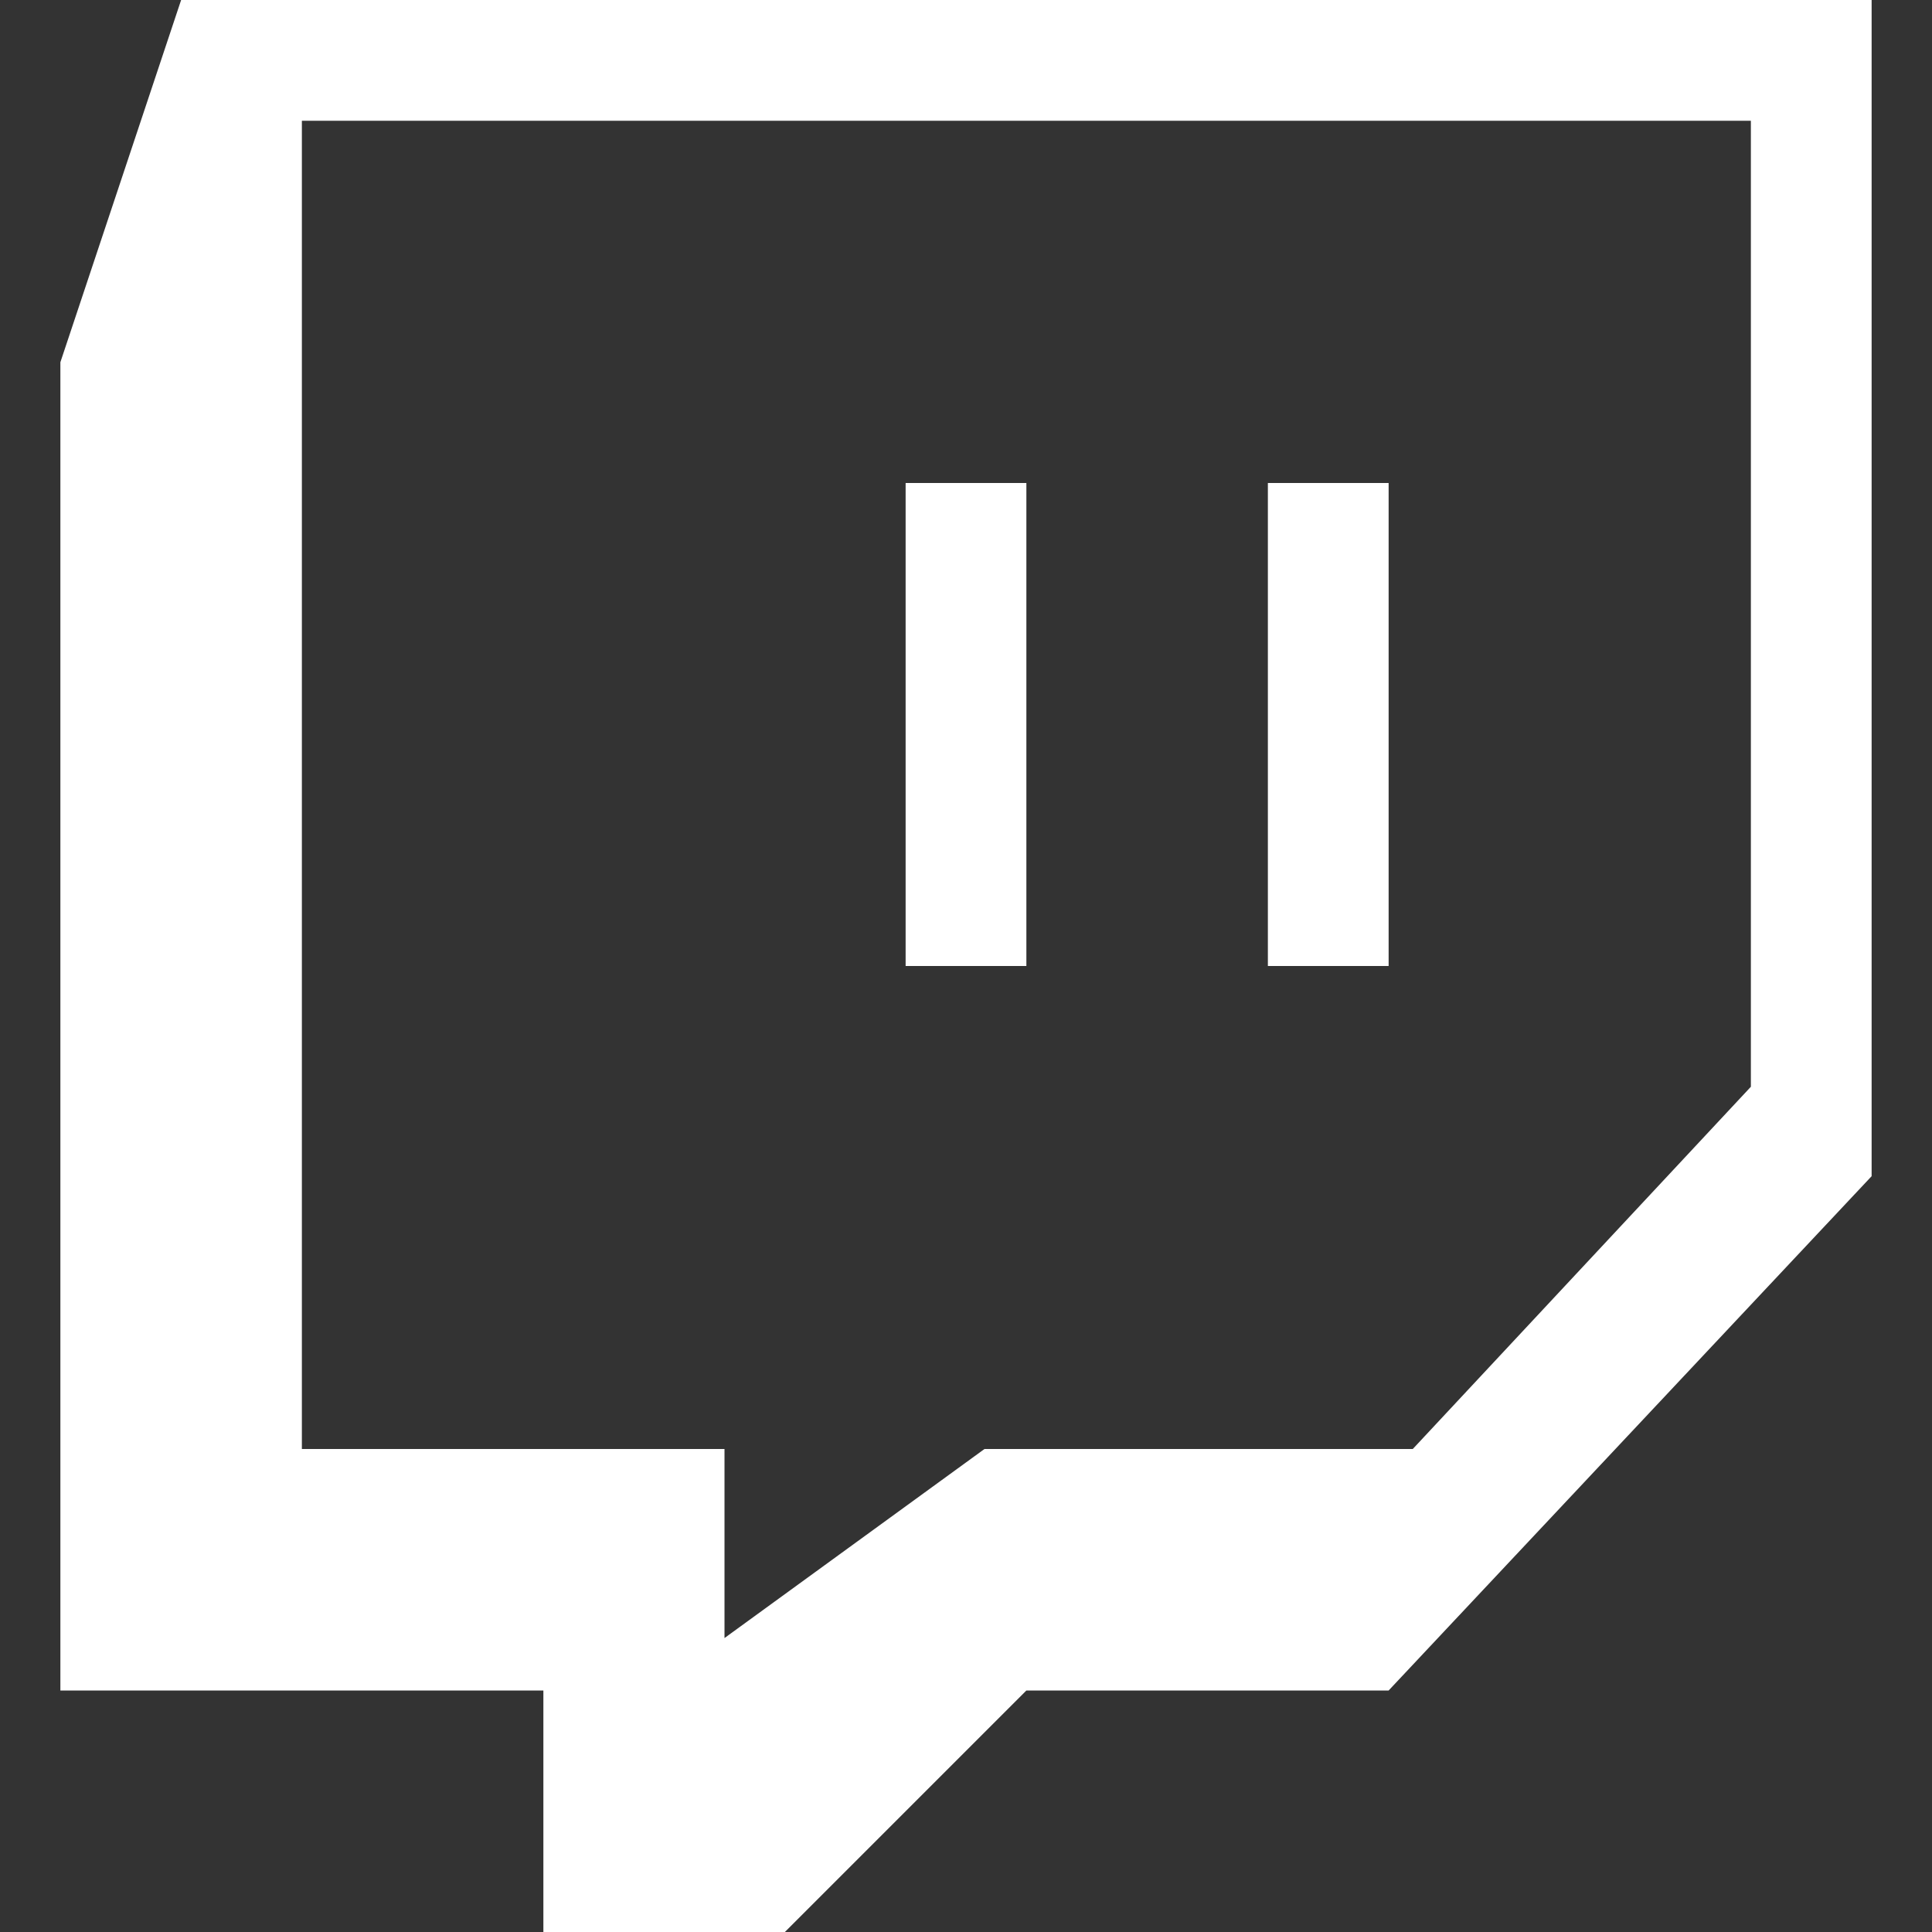 <?xml version="1.0" encoding="utf-8"?>
<!-- Generator: Adobe Illustrator 22.1.0, SVG Export Plug-In . SVG Version: 6.00 Build 0)  -->
<svg version="1.1" id="Capa_1" xmlns="http://www.w3.org/2000/svg" xmlns:xlink="http://www.w3.org/1999/xlink" x="0px" y="0px"
	 viewBox="0 0 512 512" style="enable-background:new 0 0 512 512;" xml:space="preserve">
<rect x="0" y="0" width="512" height="512" fill="#333333" stroke="none"/>
<style type="text/css">
	.st0{fill:#FFFFFF;}
</style>
<g>
	<g>
		<path class="st0" d="M48,0L16,96v352h128v64h64l64-64h96l128-136.3V0H48z M464,288l-89.6,96H260.9L192,434.1V384H80V32h384V288z"
			/>
	</g>
</g>
<g>
	<g>
		<rect x="240" y="128" class="st0" width="32" height="128"/>
	</g>
</g>
<g>
	<g>
		<rect x="336" y="128" class="st0" width="32" height="128"/>
	</g>
</g>
</svg>

